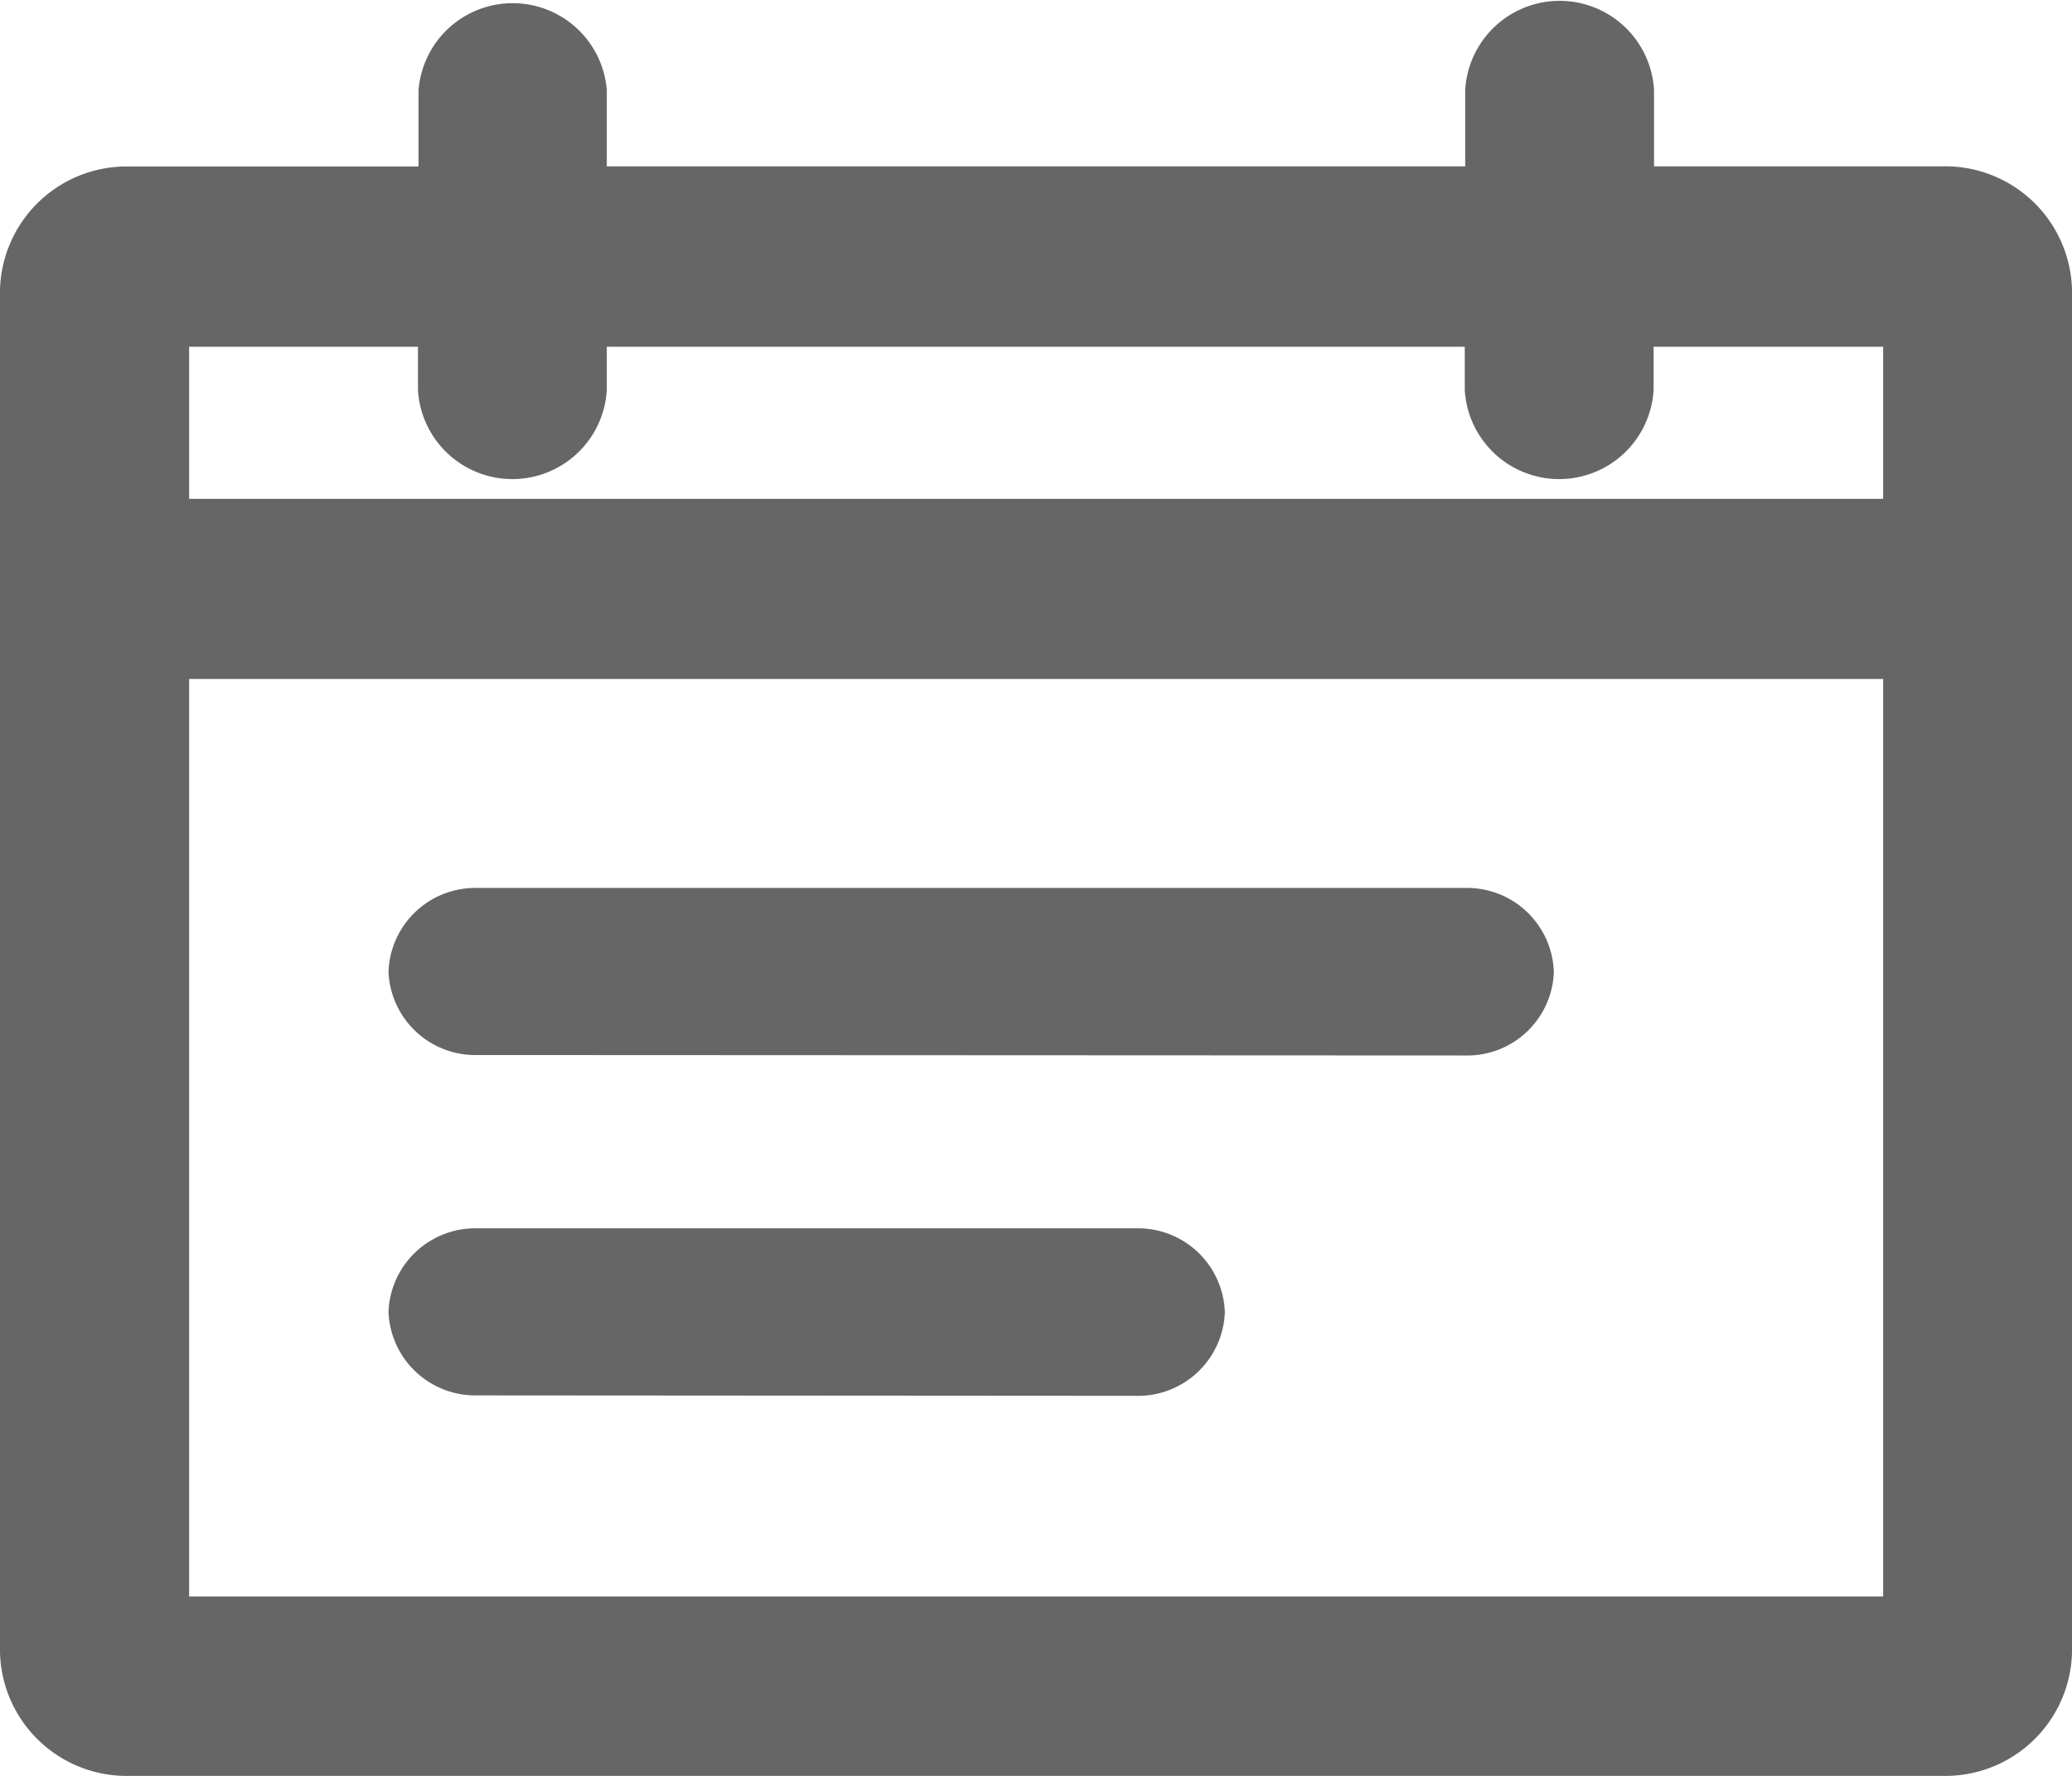 <svg id="编组备份" xmlns="http://www.w3.org/2000/svg" width="14" height="12" viewBox="0 0 14 12">
  <path id="形状" d="M.6,3.429A.587.587,0,0,1,0,2.863.587.587,0,0,1,.6,2.3H5.051a.587.587,0,0,1,.6.566.587.587,0,0,1-.6.566Zm0-2.3A.587.587,0,0,1,0,.567.587.587,0,0,1,.6,0H7.274a.587.587,0,0,1,.6.567.585.585,0,0,1-.6.565Z" transform="translate(2.625 6)" fill="#666"/>
  <path id="形状-2" data-name="形状" d="M13.125,12H.876A.856.856,0,0,1,0,11.166V1.958a.856.856,0,0,1,.876-.833H2.828V.609A.638.638,0,0,1,4.1.609v.515H9.9V.609a.639.639,0,0,1,1.276,0v.515h1.952A.856.856,0,0,1,14,1.958v9.209A.856.856,0,0,1,13.125,12ZM1.278,4.588v6.2H12.724v-6.2Zm0-2.245V3.371H12.724V2.343H11.173v.291a.639.639,0,0,1-1.276,0V2.343H4.1v.291a.639.639,0,0,1-1.276,0V2.343Z" fill="#666"/>
</svg>
